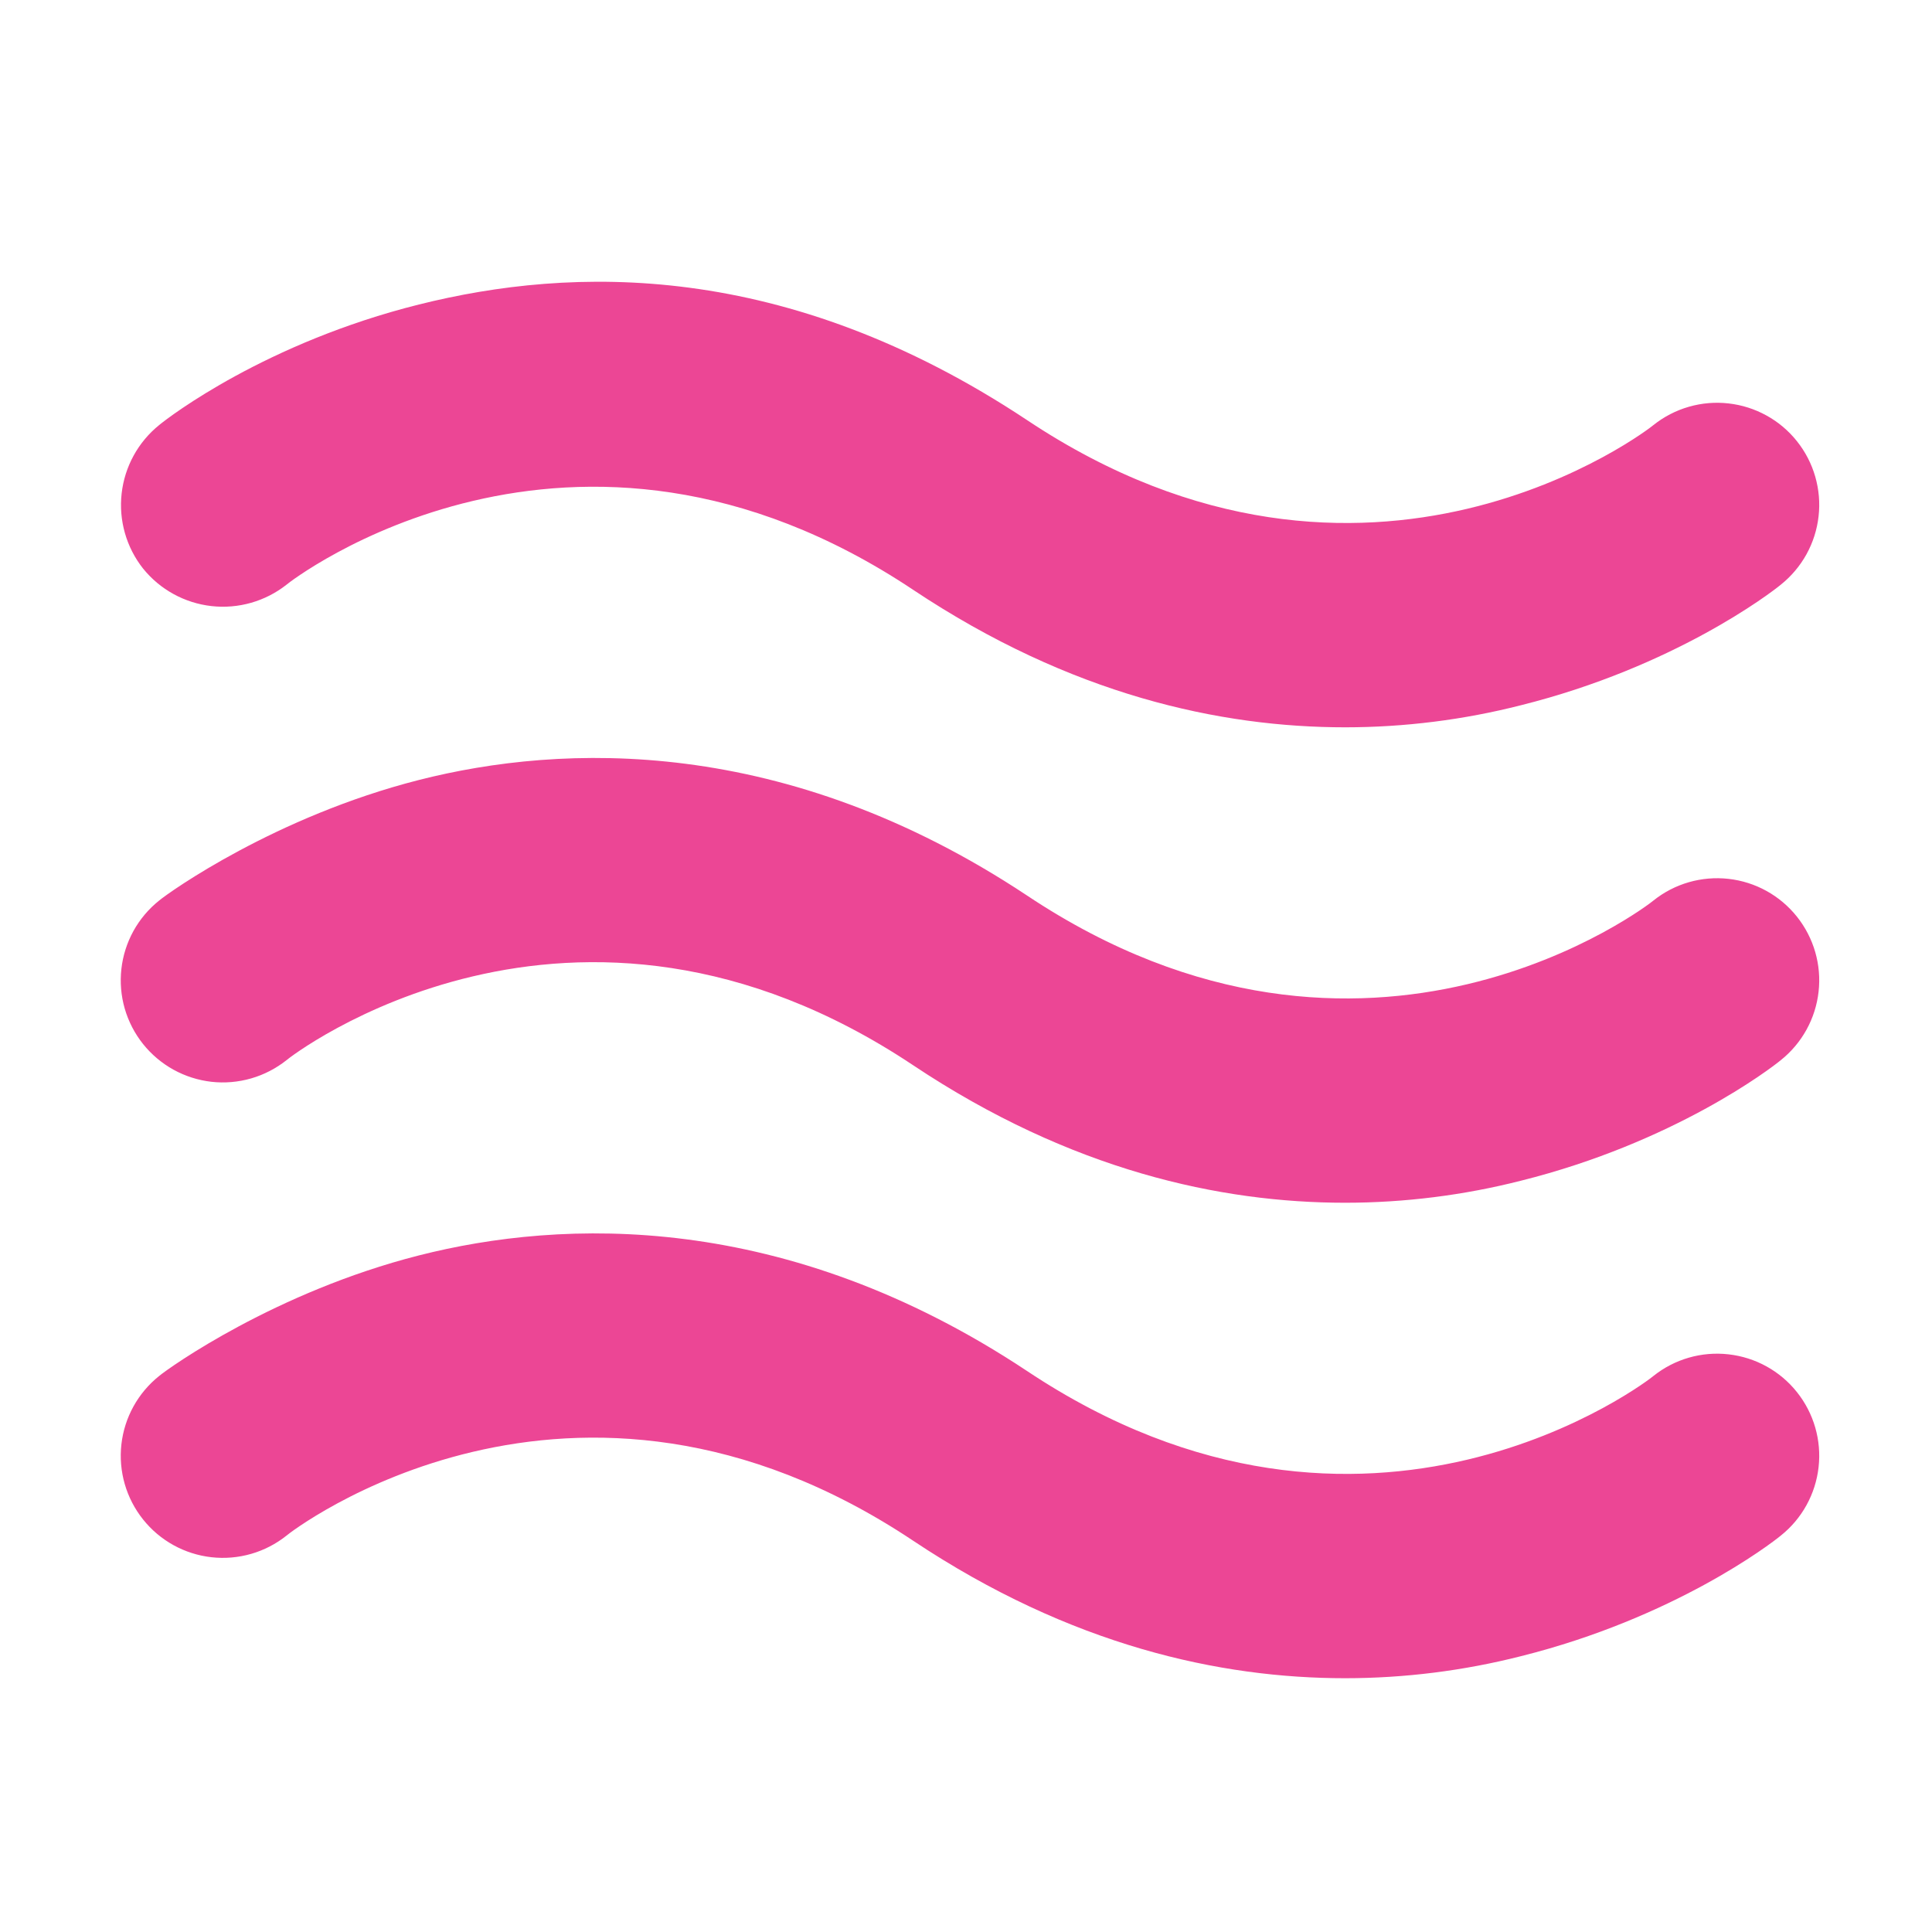 <svg width="48" height="48" viewBox="0 0 48 48" fill="none" xmlns="http://www.w3.org/2000/svg">
<path d="M3.554 14.125C3.138 13.598 2.947 12.928 3.022 12.261C3.097 11.593 3.432 10.982 3.955 10.56C4.208 10.35 6.612 8.514 10.409 7.565C14.206 6.616 19.501 6.447 25.512 10.434C33.992 16.087 41.016 10.624 41.08 10.56C41.34 10.353 41.639 10.198 41.959 10.106C42.279 10.014 42.614 9.985 42.945 10.023C43.276 10.06 43.596 10.162 43.888 10.323C44.18 10.484 44.437 10.701 44.644 10.961C44.852 11.222 45.007 11.52 45.099 11.841C45.191 12.161 45.22 12.496 45.182 12.827C45.145 13.158 45.043 13.478 44.882 13.77C44.721 14.061 44.504 14.318 44.244 14.526C43.99 14.737 41.586 16.572 37.789 17.521C36.362 17.885 34.895 18.069 33.423 18.07C30.322 18.07 26.609 17.268 22.686 14.653C14.206 9 7.182 14.463 7.119 14.526C6.591 14.942 5.921 15.133 5.254 15.058C4.587 14.983 3.976 14.648 3.554 14.125ZM41.08 22.373C41.016 22.436 33.992 27.9 25.512 22.246C19.501 18.26 13.974 18.471 10.409 19.378C6.844 20.285 4.208 22.162 3.955 22.373C3.694 22.581 3.477 22.838 3.316 23.129C3.155 23.421 3.053 23.741 3.016 24.072C2.979 24.404 3.007 24.739 3.099 25.059C3.192 25.379 3.346 25.677 3.554 25.938C3.762 26.198 4.019 26.415 4.31 26.576C4.602 26.737 4.922 26.839 5.253 26.877C5.584 26.914 5.919 26.885 6.239 26.793C6.559 26.701 6.858 26.546 7.119 26.339C7.182 26.275 14.206 20.812 22.686 26.465C26.609 29.081 30.322 29.882 33.423 29.882C34.895 29.881 36.362 29.697 37.789 29.334C41.586 28.385 43.99 26.55 44.244 26.339C44.77 25.919 45.107 25.308 45.182 24.639C45.258 23.971 45.064 23.3 44.644 22.774C44.225 22.248 43.614 21.91 42.945 21.835C42.276 21.76 41.605 21.953 41.08 22.373ZM41.08 34.185C41.016 34.249 33.992 39.712 25.512 34.059C19.501 30.072 13.974 30.283 10.409 31.19C6.844 32.097 4.208 33.975 3.955 34.185C3.429 34.605 3.091 35.216 3.016 35.885C2.941 36.553 3.134 37.224 3.554 37.75C3.973 38.276 4.585 38.614 5.253 38.689C5.922 38.764 6.593 38.571 7.119 38.151C7.182 38.088 14.206 32.625 22.686 38.278C26.609 40.893 30.322 41.695 33.423 41.695C34.895 41.694 36.362 41.51 37.789 41.147C41.586 40.197 43.99 38.362 44.244 38.151C44.77 37.732 45.107 37.12 45.182 36.452C45.258 35.783 45.064 35.112 44.644 34.586C44.225 34.06 43.614 33.723 42.945 33.648C42.276 33.572 41.605 33.766 41.08 34.185Z" fill="#EC4695"/>
</svg>
